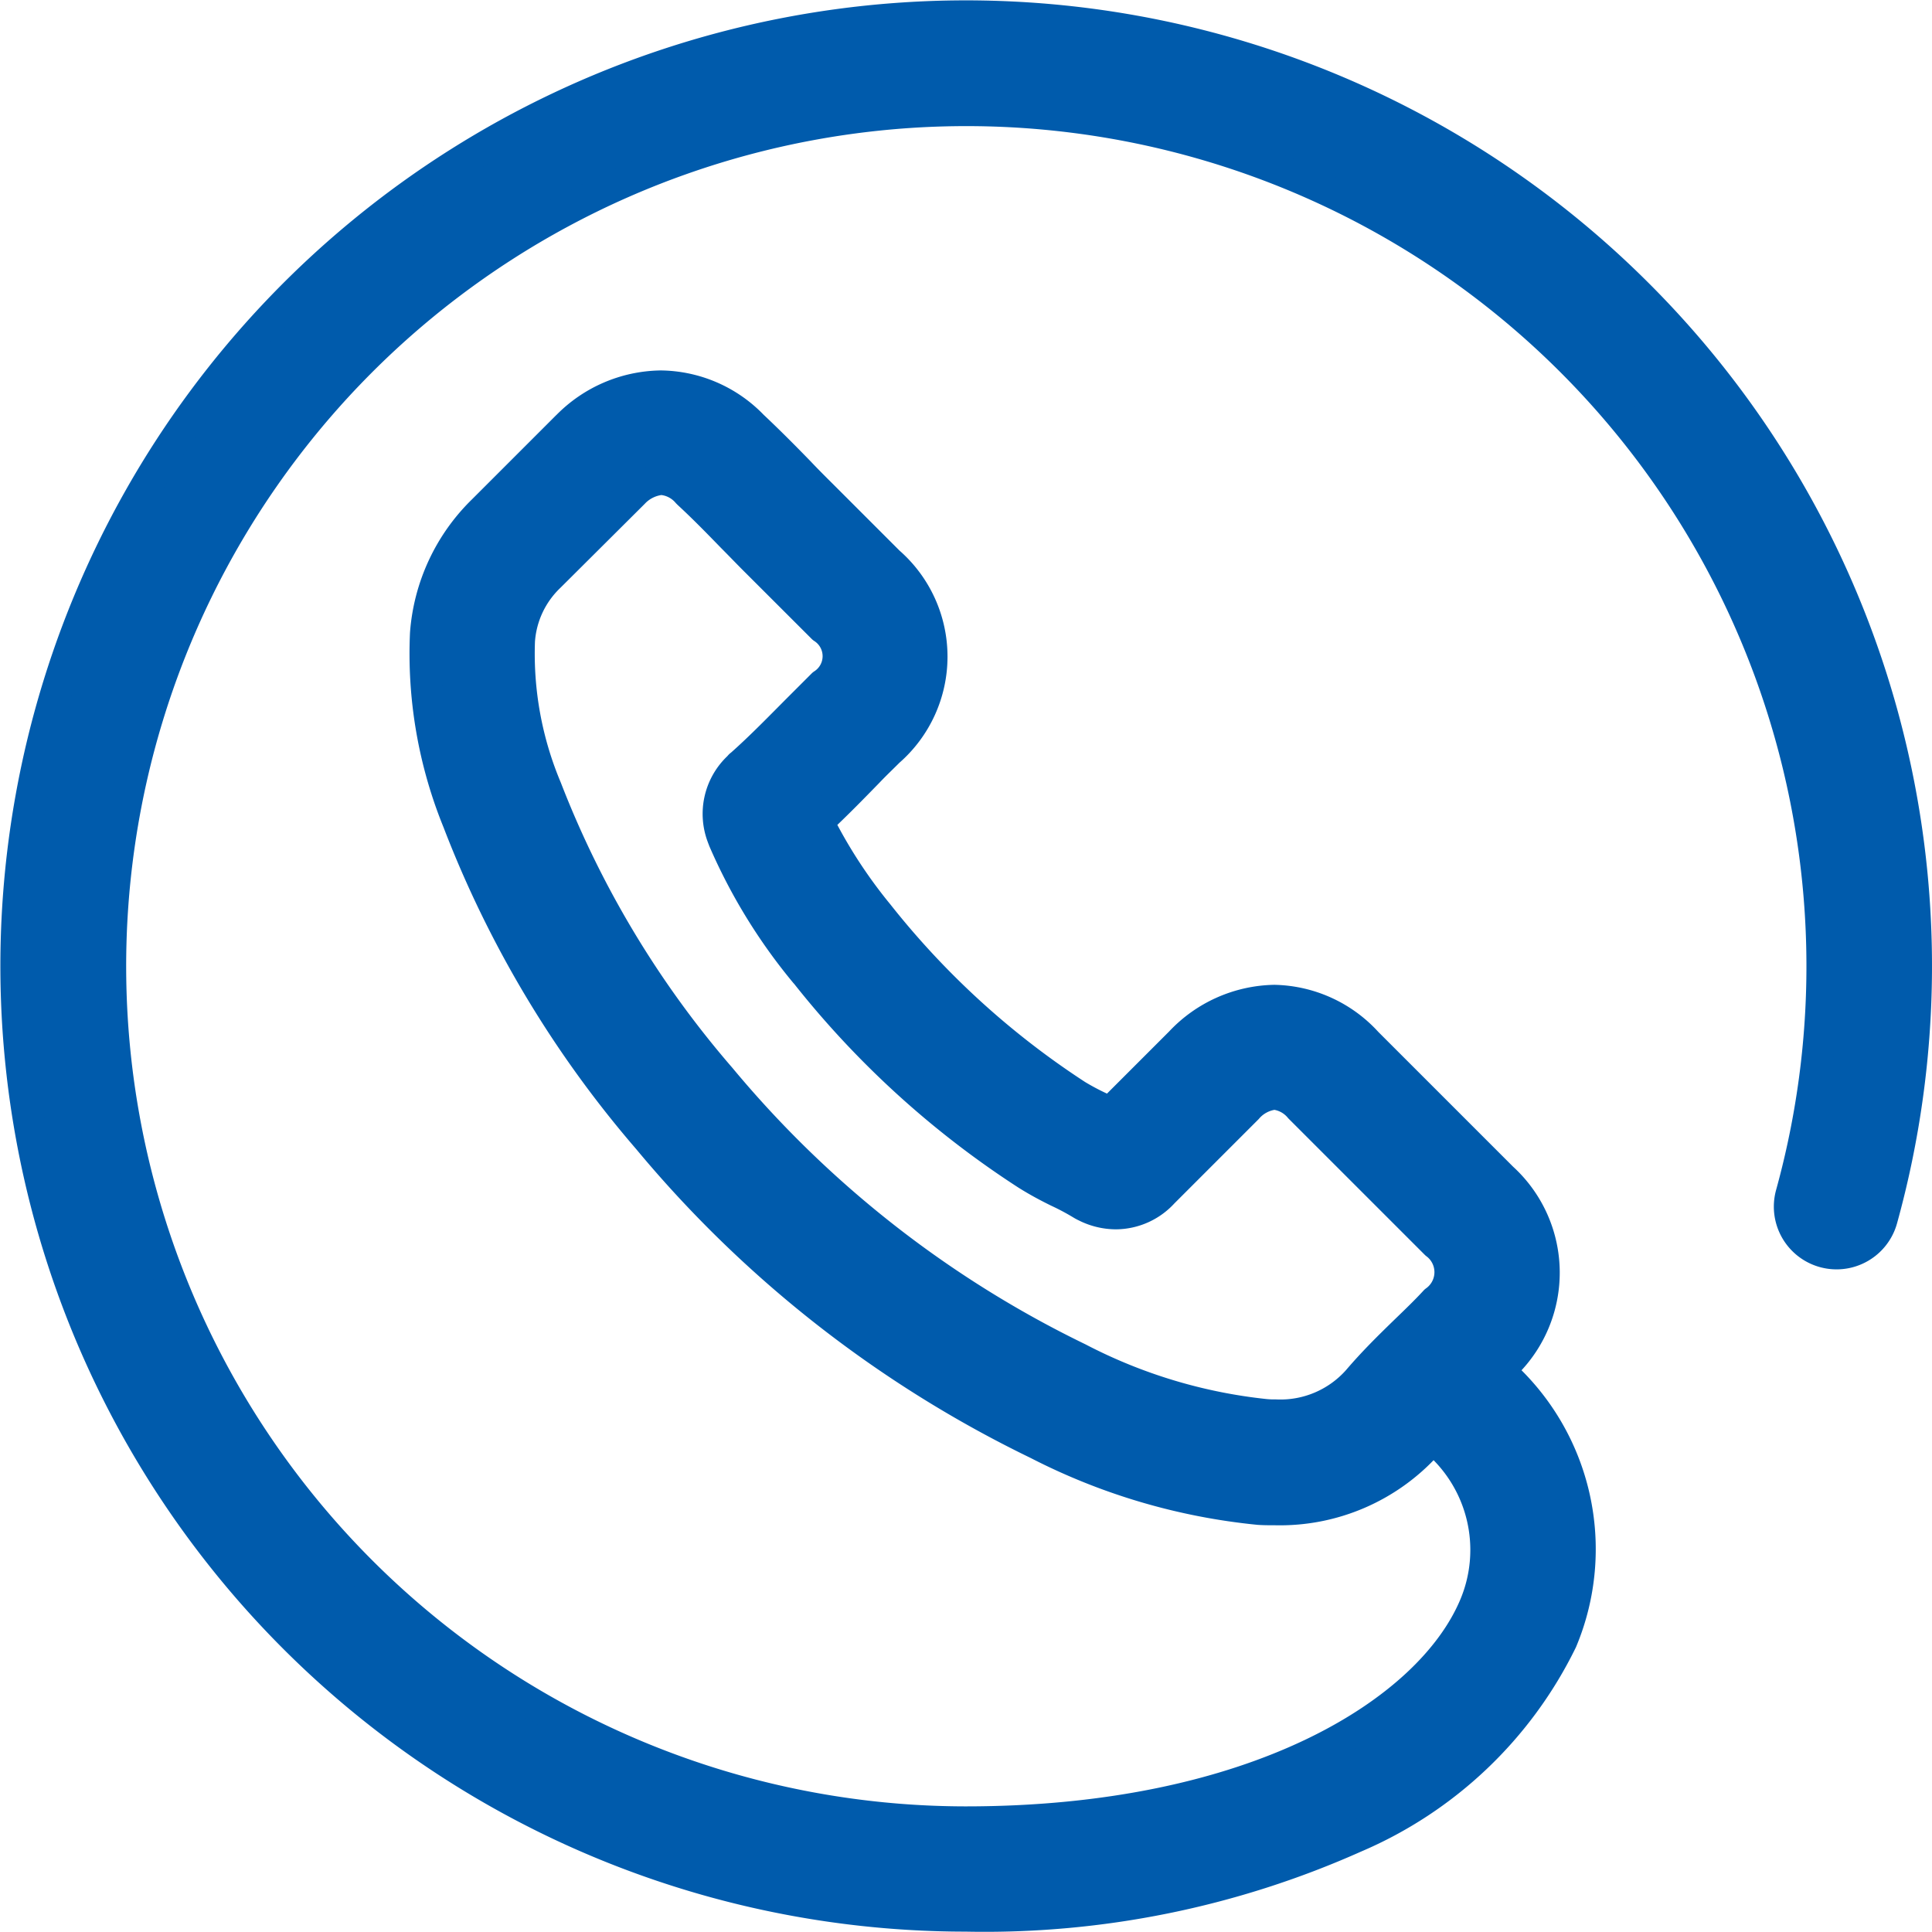 <svg id="レイヤー_1" data-name="レイヤー 1" xmlns="http://www.w3.org/2000/svg" viewBox="0 0 31.512 31.506">
  <defs>
    <style>
      .cls-1 {
        fill: #005bac;
        stroke: #005bac;
        stroke-linecap: round;
        stroke-linejoin: round;
        stroke-width: 0.512px;
      }
    </style>
  </defs>
  <title>ai-pc-footer-tel</title>
  <path class="cls-1" d="M512.045,373.21a15.494,15.494,0,1,0-10.956,26.453,14.806,14.806,0,0,0,6.339-1.282,6.664,6.664,0,0,0,3.38-3.208,3.866,3.866,0,0,0-.976-4.362l-.044-.045a.626.626,0,0,1,.064-.064,2.088,2.088,0,0,0-.013-3.074l-2.207-2.207a2.1,2.1,0,0,0-1.511-.689,2.154,2.154,0,0,0-1.531.682l-1.148,1.148c-.058-.032-.109-.057-.166-.083a3.959,3.959,0,0,1-.376-.2,13.53,13.53,0,0,1-3.24-2.953,8.089,8.089,0,0,1-.982-1.512c.287-.268.555-.542.816-.81.109-.115.223-.223.338-.338a2.046,2.046,0,0,0,0-3.086l-1.091-1.091c-.128-.127-.249-.248-.37-.376-.242-.249-.491-.5-.759-.752a2.113,2.113,0,0,0-1.5-.65,2.177,2.177,0,0,0-1.518.65l-.013.012-1.371,1.371a3.129,3.129,0,0,0-.931,2,7.258,7.258,0,0,0,.529,3.068,17.531,17.531,0,0,0,3.1,5.178,19.063,19.063,0,0,0,6.352,4.974,10.047,10.047,0,0,0,3.609,1.065c.089.006.179.006.268.006a3.233,3.233,0,0,0,2.474-1.065l.026-.026a.746.746,0,0,1,.07-.077l.038.038a2.343,2.343,0,0,1,.644,2.7c-.733,1.741-3.584,3.527-8.3,3.527a13.959,13.959,0,1,1,13.463-10.242.767.767,0,1,0,1.479.408,15.479,15.479,0,0,0-3.986-15.088Zm-4.566,17.723a1.687,1.687,0,0,1-1.339.561,1.513,1.513,0,0,1-.172-.007,8.52,8.52,0,0,1-3.042-.918A17.536,17.536,0,0,1,497.09,386a16.1,16.1,0,0,1-2.844-4.726,5.667,5.667,0,0,1-.44-2.41,1.6,1.6,0,0,1,.491-1.046l1.371-1.365a.716.716,0,0,1,.453-.223.619.619,0,0,1,.428.217l.019.019c.242.223.472.459.714.708.127.127.255.262.383.389l1.091,1.09a.549.549,0,0,1,0,.925l-.344.344c-.338.338-.65.663-.995.969-.013.006-.019.019-.032.032a1.045,1.045,0,0,0-.262,1.142c.006.019.013.032.019.051a8.966,8.966,0,0,0,1.327,2.162l.007.006a14.919,14.919,0,0,0,3.609,3.284c.172.108.344.2.51.281a4,4,0,0,1,.376.2.691.691,0,0,0,.07.038,1.1,1.1,0,0,0,.5.121,1.05,1.05,0,0,0,.765-.344l1.371-1.371a.683.683,0,0,1,.446-.236.622.622,0,0,1,.414.223l2.219,2.219a.579.579,0,0,1-.013.937l-.006.007c-.147.159-.306.312-.478.478-.255.248-.523.51-.778.81Zm0,0" transform="translate(-485.336 -368.413)"/>
</svg>
